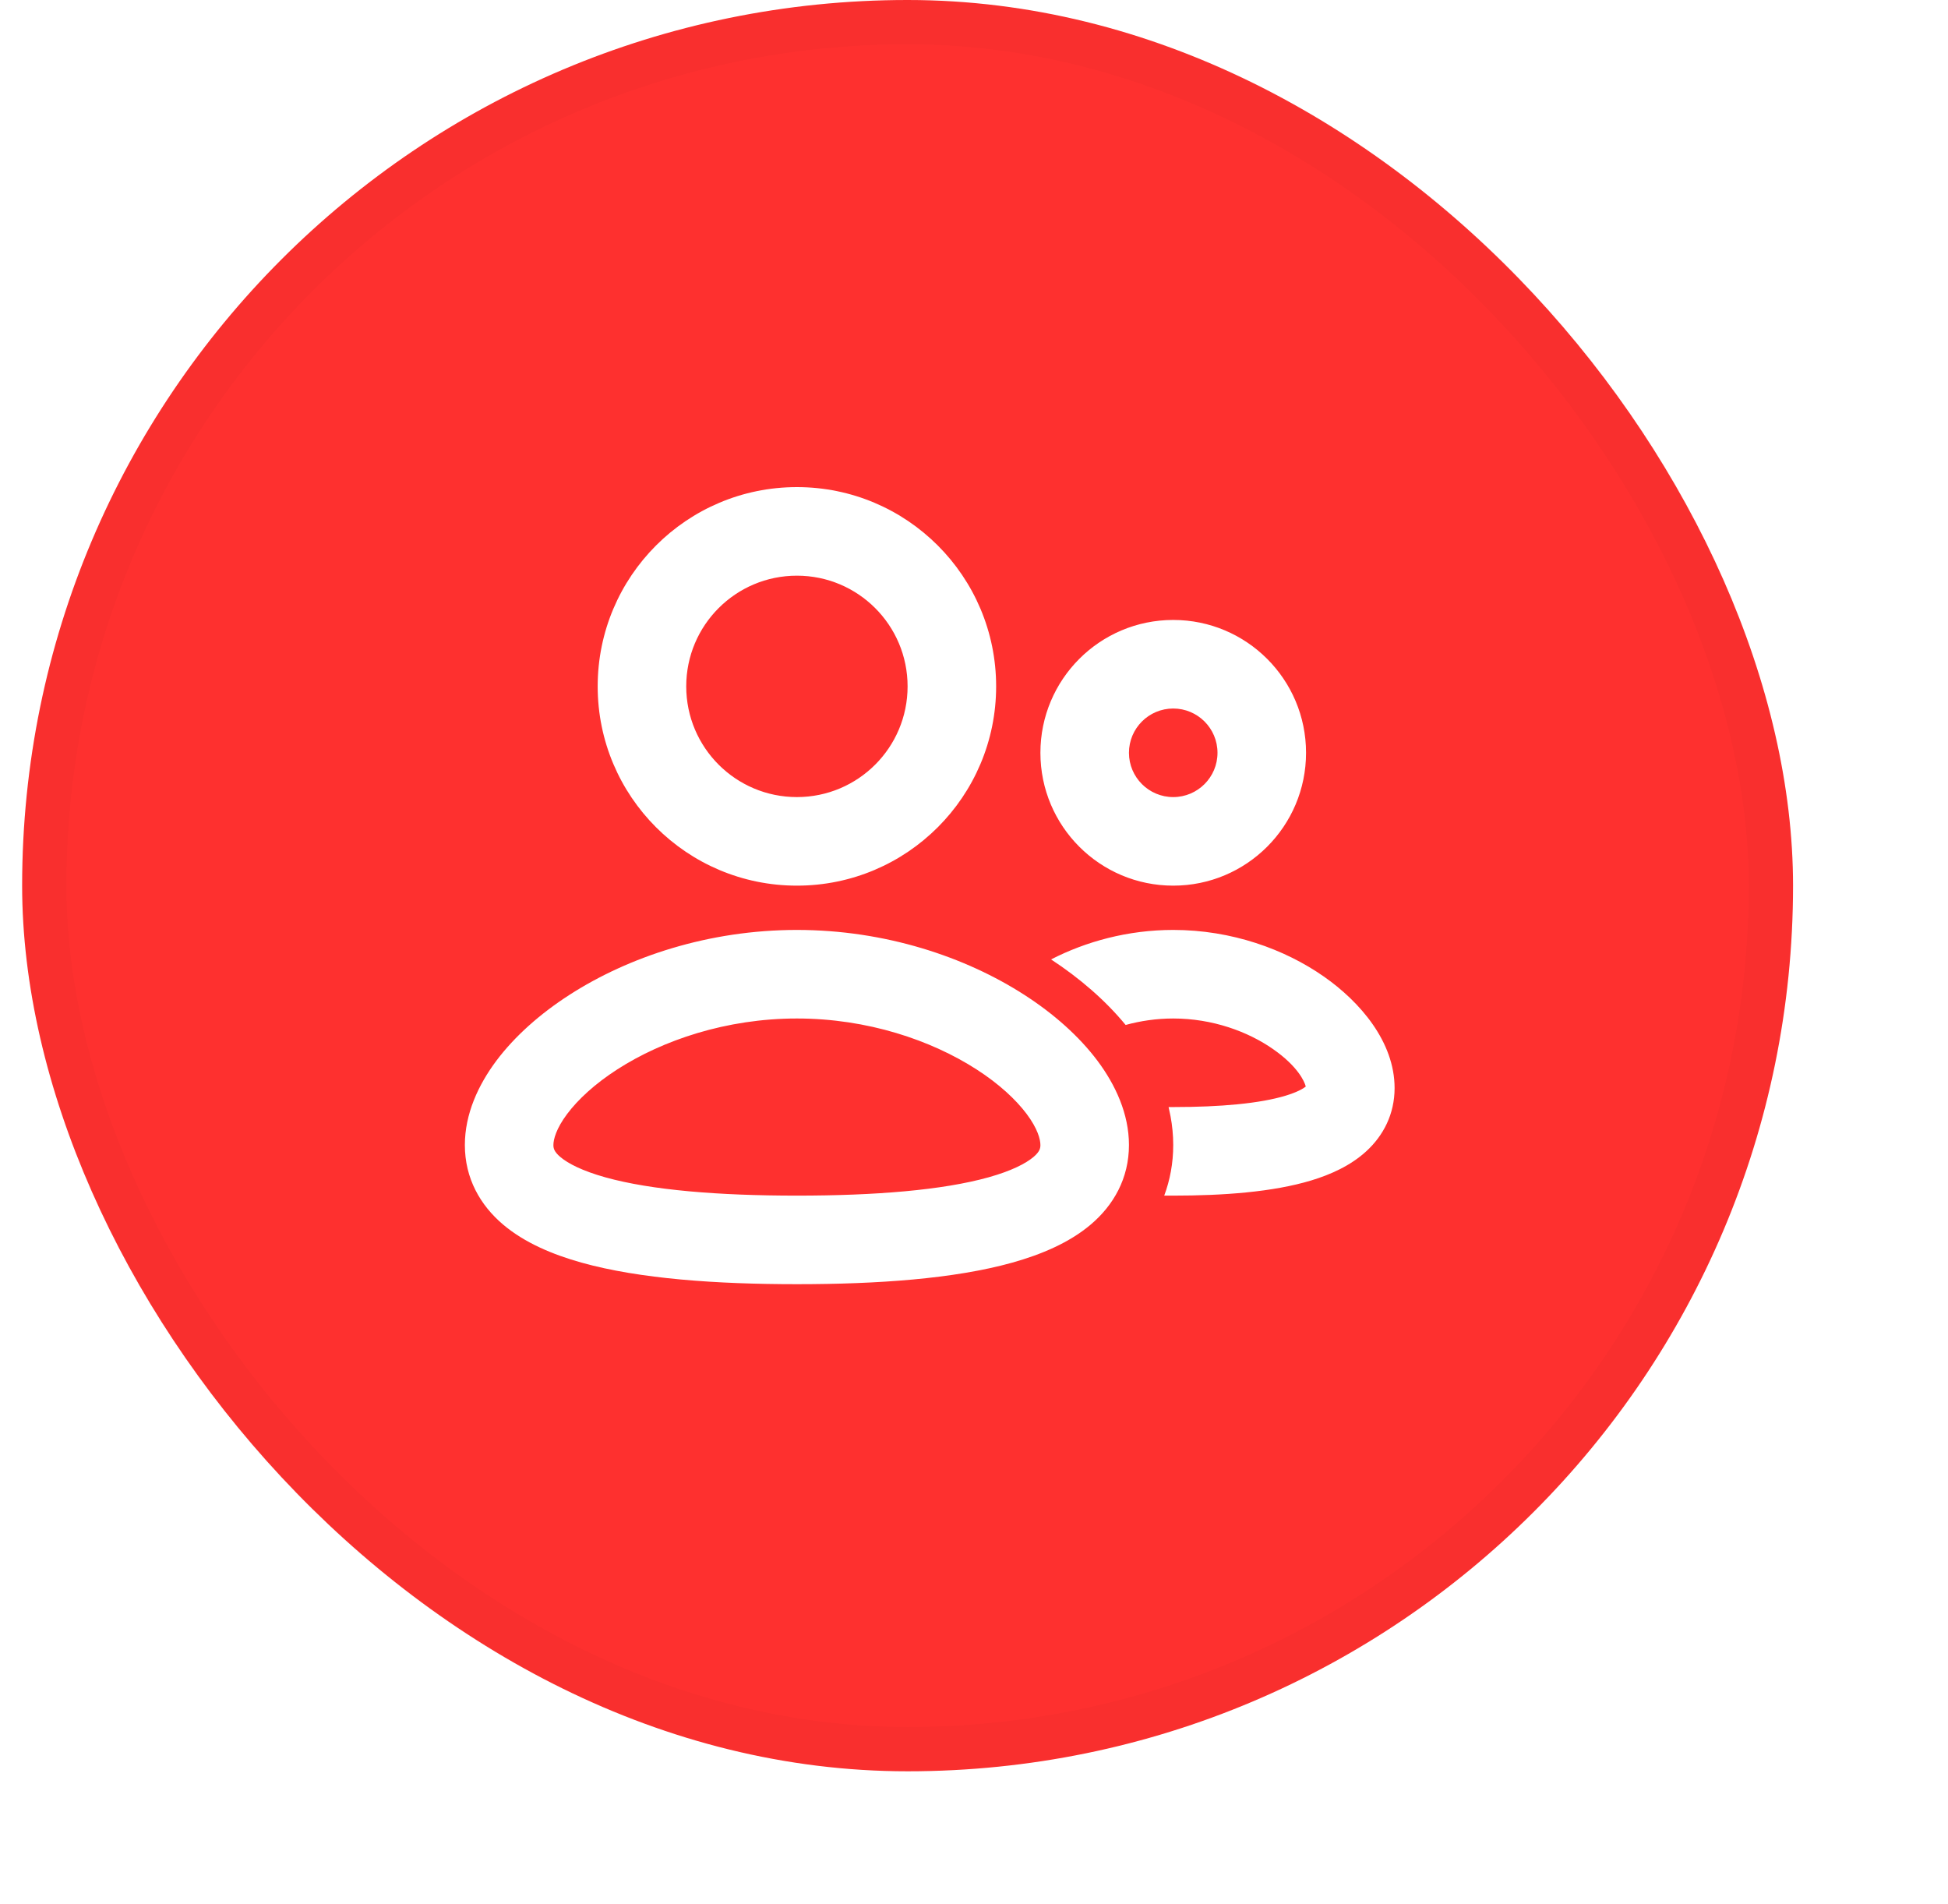 <svg xmlns="http://www.w3.org/2000/svg" width="44" height="43" viewBox="0 0 44 43" fill="none"><g filter="url(#filter0_d_1590_3317)"><rect x="0.5" width="40" height="40" rx="20" fill="#FE302F"></rect><rect x="1" y="0.5" width="39" height="39" rx="19.5" stroke="black" stroke-opacity="0.02"></rect><g clip-path="url(#clip0_1590_3317)"><path fill-rule="evenodd" clip-rule="evenodd" d="M13.5 15.5C13.5 13.015 15.515 11 18 11C20.485 11 22.5 13.015 22.5 15.5C22.5 17.985 20.485 20 18 20C15.515 20 13.5 17.985 13.5 15.5ZM18 13C16.619 13 15.5 14.119 15.5 15.5C15.5 16.881 16.619 18 18 18C19.381 18 20.5 16.881 20.5 15.5C20.5 14.119 19.381 13 18 13ZM18 21C19.993 21 21.805 21.608 23.137 22.466C23.804 22.895 24.375 23.403 24.79 23.956C25.197 24.501 25.5 25.155 25.5 25.857C25.5 26.612 25.151 27.218 24.636 27.654C24.151 28.064 23.519 28.33 22.865 28.513C21.553 28.88 19.816 29 18 29C16.184 29 14.447 28.88 13.135 28.513C12.481 28.33 11.849 28.064 11.364 27.654C10.849 27.218 10.5 26.612 10.5 25.857C10.5 25.155 10.803 24.501 11.21 23.956C11.625 23.403 12.196 22.895 12.863 22.466C14.195 21.608 16.007 21 18 21ZM18 23C16.403 23 14.965 23.492 13.945 24.148C13.435 24.476 13.055 24.83 12.811 25.155C12.561 25.489 12.5 25.731 12.5 25.857C12.5 25.931 12.515 26.007 12.657 26.128C12.83 26.274 13.151 26.441 13.673 26.587C14.713 26.877 16.226 27 18 27C19.774 27 21.287 26.877 22.327 26.587C22.849 26.441 23.17 26.274 23.343 26.128C23.485 26.007 23.5 25.931 23.5 25.857C23.5 25.731 23.439 25.489 23.189 25.155C22.945 24.83 22.565 24.476 22.055 24.148C21.035 23.492 19.597 23 18 23ZM26.5 21C27.821 21 29.018 21.436 29.9 22.051C30.722 22.624 31.5 23.529 31.5 24.571C31.5 25.158 31.247 25.644 30.862 25.997C30.505 26.325 30.053 26.525 29.618 26.657C28.749 26.92 27.628 27 26.5 27L26.297 26.999C26.426 26.652 26.5 26.271 26.5 25.857C26.5 25.633 26.478 25.416 26.439 25.207L26.395 25L26.5 25C27.581 25 28.46 24.918 29.039 24.743C29.302 24.663 29.436 24.584 29.494 24.537C29.465 24.419 29.309 24.077 28.756 23.692C28.191 23.297 27.389 23 26.5 23C26.122 23 25.76 23.054 25.425 23.146C24.962 22.584 24.382 22.086 23.741 21.666C24.527 21.262 25.477 21 26.5 21ZM23.5 17C23.5 15.343 24.843 14 26.5 14C28.157 14 29.5 15.343 29.5 17C29.5 18.657 28.157 20 26.5 20C24.843 20 23.5 18.657 23.5 17ZM26.5 16C25.948 16 25.5 16.448 25.5 17C25.5 17.552 25.948 18 26.5 18C27.052 18 27.5 17.552 27.5 17C27.5 16.448 27.052 16 26.5 16Z" fill="white"></path></g></g><defs><filter id="filter0_d_1590_3317" x="0.5" y="0" width="43" height="43" filterUnits="userSpaceOnUse" color-interpolation-filters="sRGB"><feGaussianBlur stdDeviation="0.5"></feGaussianBlur></filter><clipPath id="clip0_1590_3317"><rect width="24" height="24" fill="white" transform="translate(8.5 8)"></rect></clipPath></defs></svg>